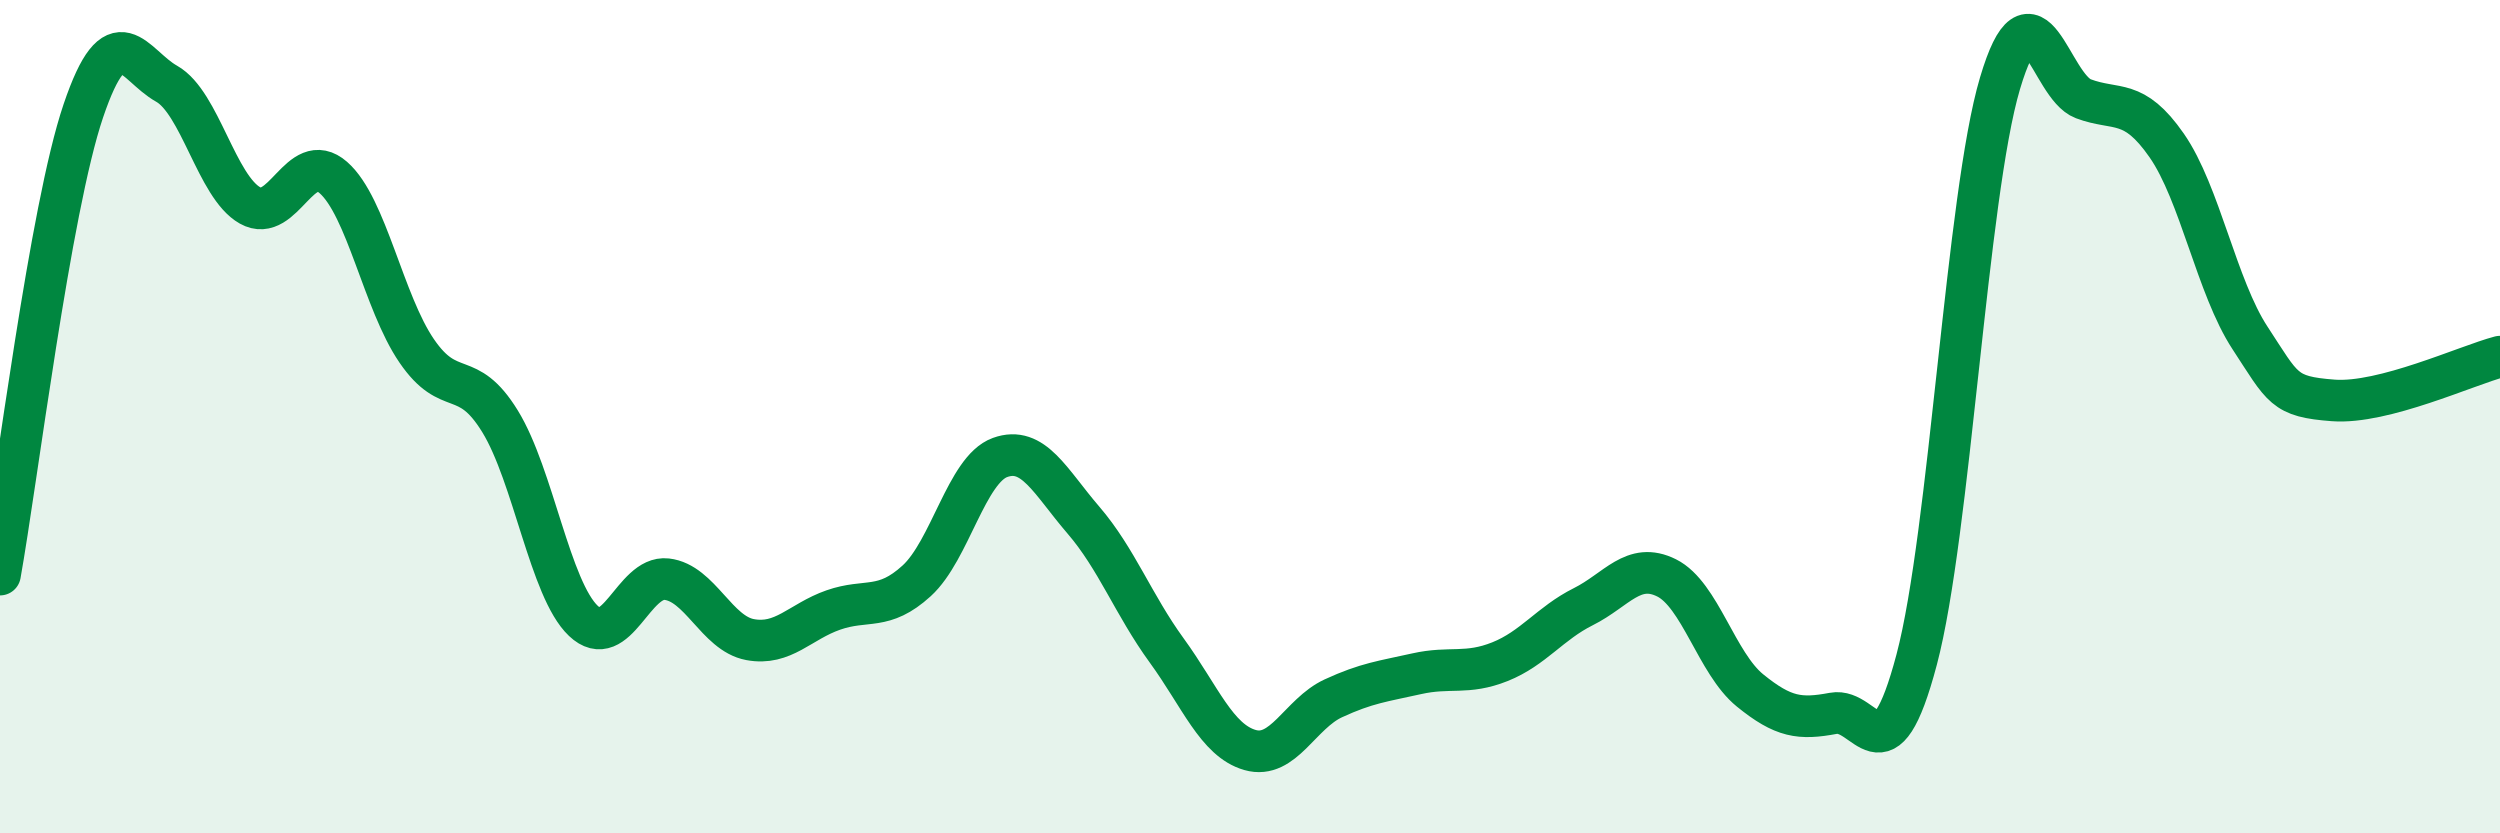 
    <svg width="60" height="20" viewBox="0 0 60 20" xmlns="http://www.w3.org/2000/svg">
      <path
        d="M 0,13.79 C 0.4,11.56 1.2,5.02 2,2.66 C 2.8,0.3 3.2,1.56 4,2.01 C 4.8,2.46 5.2,4.48 6,4.93 C 6.8,5.38 7.2,3.56 8,4.26 C 8.8,4.96 9.2,7.25 10,8.42 C 10.8,9.59 11.2,8.81 12,10.11 C 12.8,11.41 13.2,14.14 14,14.9 C 14.8,15.66 15.2,13.81 16,13.9 C 16.8,13.99 17.2,15.2 18,15.35 C 18.8,15.5 19.2,14.92 20,14.64 C 20.8,14.36 21.2,14.67 22,13.94 C 22.8,13.21 23.2,11.27 24,10.98 C 24.8,10.69 25.2,11.55 26,12.48 C 26.8,13.41 27.2,14.51 28,15.61 C 28.8,16.71 29.2,17.77 30,18 C 30.8,18.23 31.2,17.13 32,16.76 C 32.8,16.39 33.2,16.35 34,16.17 C 34.8,15.99 35.2,16.2 36,15.88 C 36.8,15.56 37.2,14.96 38,14.56 C 38.8,14.16 39.2,13.47 40,13.87 C 40.8,14.27 41.2,15.92 42,16.57 C 42.8,17.22 43.2,17.27 44,17.12 C 44.8,16.97 45.2,18.85 46,15.83 C 46.8,12.81 47.2,4.69 48,2 C 48.8,-0.69 49.2,2.07 50,2.37 C 50.8,2.67 51.2,2.34 52,3.49 C 52.8,4.64 53.2,6.89 54,8.11 C 54.8,9.33 54.8,9.52 56,9.61 C 57.2,9.7 59.2,8.77 60,8.56L60 20L0 20Z"
        fill="#008740"
        opacity="0.1"
        stroke-linecap="round"
        stroke-linejoin="round"
      />
      <path
        d="M 0,13.79 C 0.4,11.56 1.2,5.02 2,2.66 C 2.8,0.3 3.2,1.56 4,2.01 C 4.8,2.46 5.2,4.48 6,4.93 C 6.8,5.38 7.2,3.56 8,4.26 C 8.8,4.96 9.2,7.25 10,8.42 C 10.8,9.59 11.2,8.81 12,10.11 C 12.8,11.41 13.2,14.14 14,14.9 C 14.8,15.66 15.2,13.81 16,13.9 C 16.8,13.99 17.2,15.2 18,15.35 C 18.8,15.5 19.2,14.92 20,14.64 C 20.8,14.36 21.2,14.67 22,13.94 C 22.8,13.21 23.2,11.27 24,10.98 C 24.8,10.69 25.2,11.55 26,12.48 C 26.8,13.41 27.2,14.51 28,15.61 C 28.8,16.71 29.2,17.77 30,18 C 30.8,18.23 31.2,17.13 32,16.76 C 32.8,16.39 33.2,16.35 34,16.17 C 34.8,15.99 35.2,16.2 36,15.88 C 36.8,15.56 37.2,14.96 38,14.56 C 38.8,14.16 39.2,13.47 40,13.87 C 40.8,14.27 41.2,15.92 42,16.57 C 42.8,17.22 43.2,17.27 44,17.12 C 44.8,16.97 45.2,18.85 46,15.83 C 46.8,12.81 47.2,4.69 48,2 C 48.8,-0.69 49.2,2.07 50,2.37 C 50.8,2.67 51.2,2.34 52,3.49 C 52.8,4.64 53.2,6.89 54,8.11 C 54.8,9.33 54.8,9.52 56,9.61 C 57.2,9.7 59.2,8.77 60,8.56"
        stroke="#008740"
        stroke-width="1"
        fill="none"
        stroke-linecap="round"
        stroke-linejoin="round"
      />
    </svg>
  